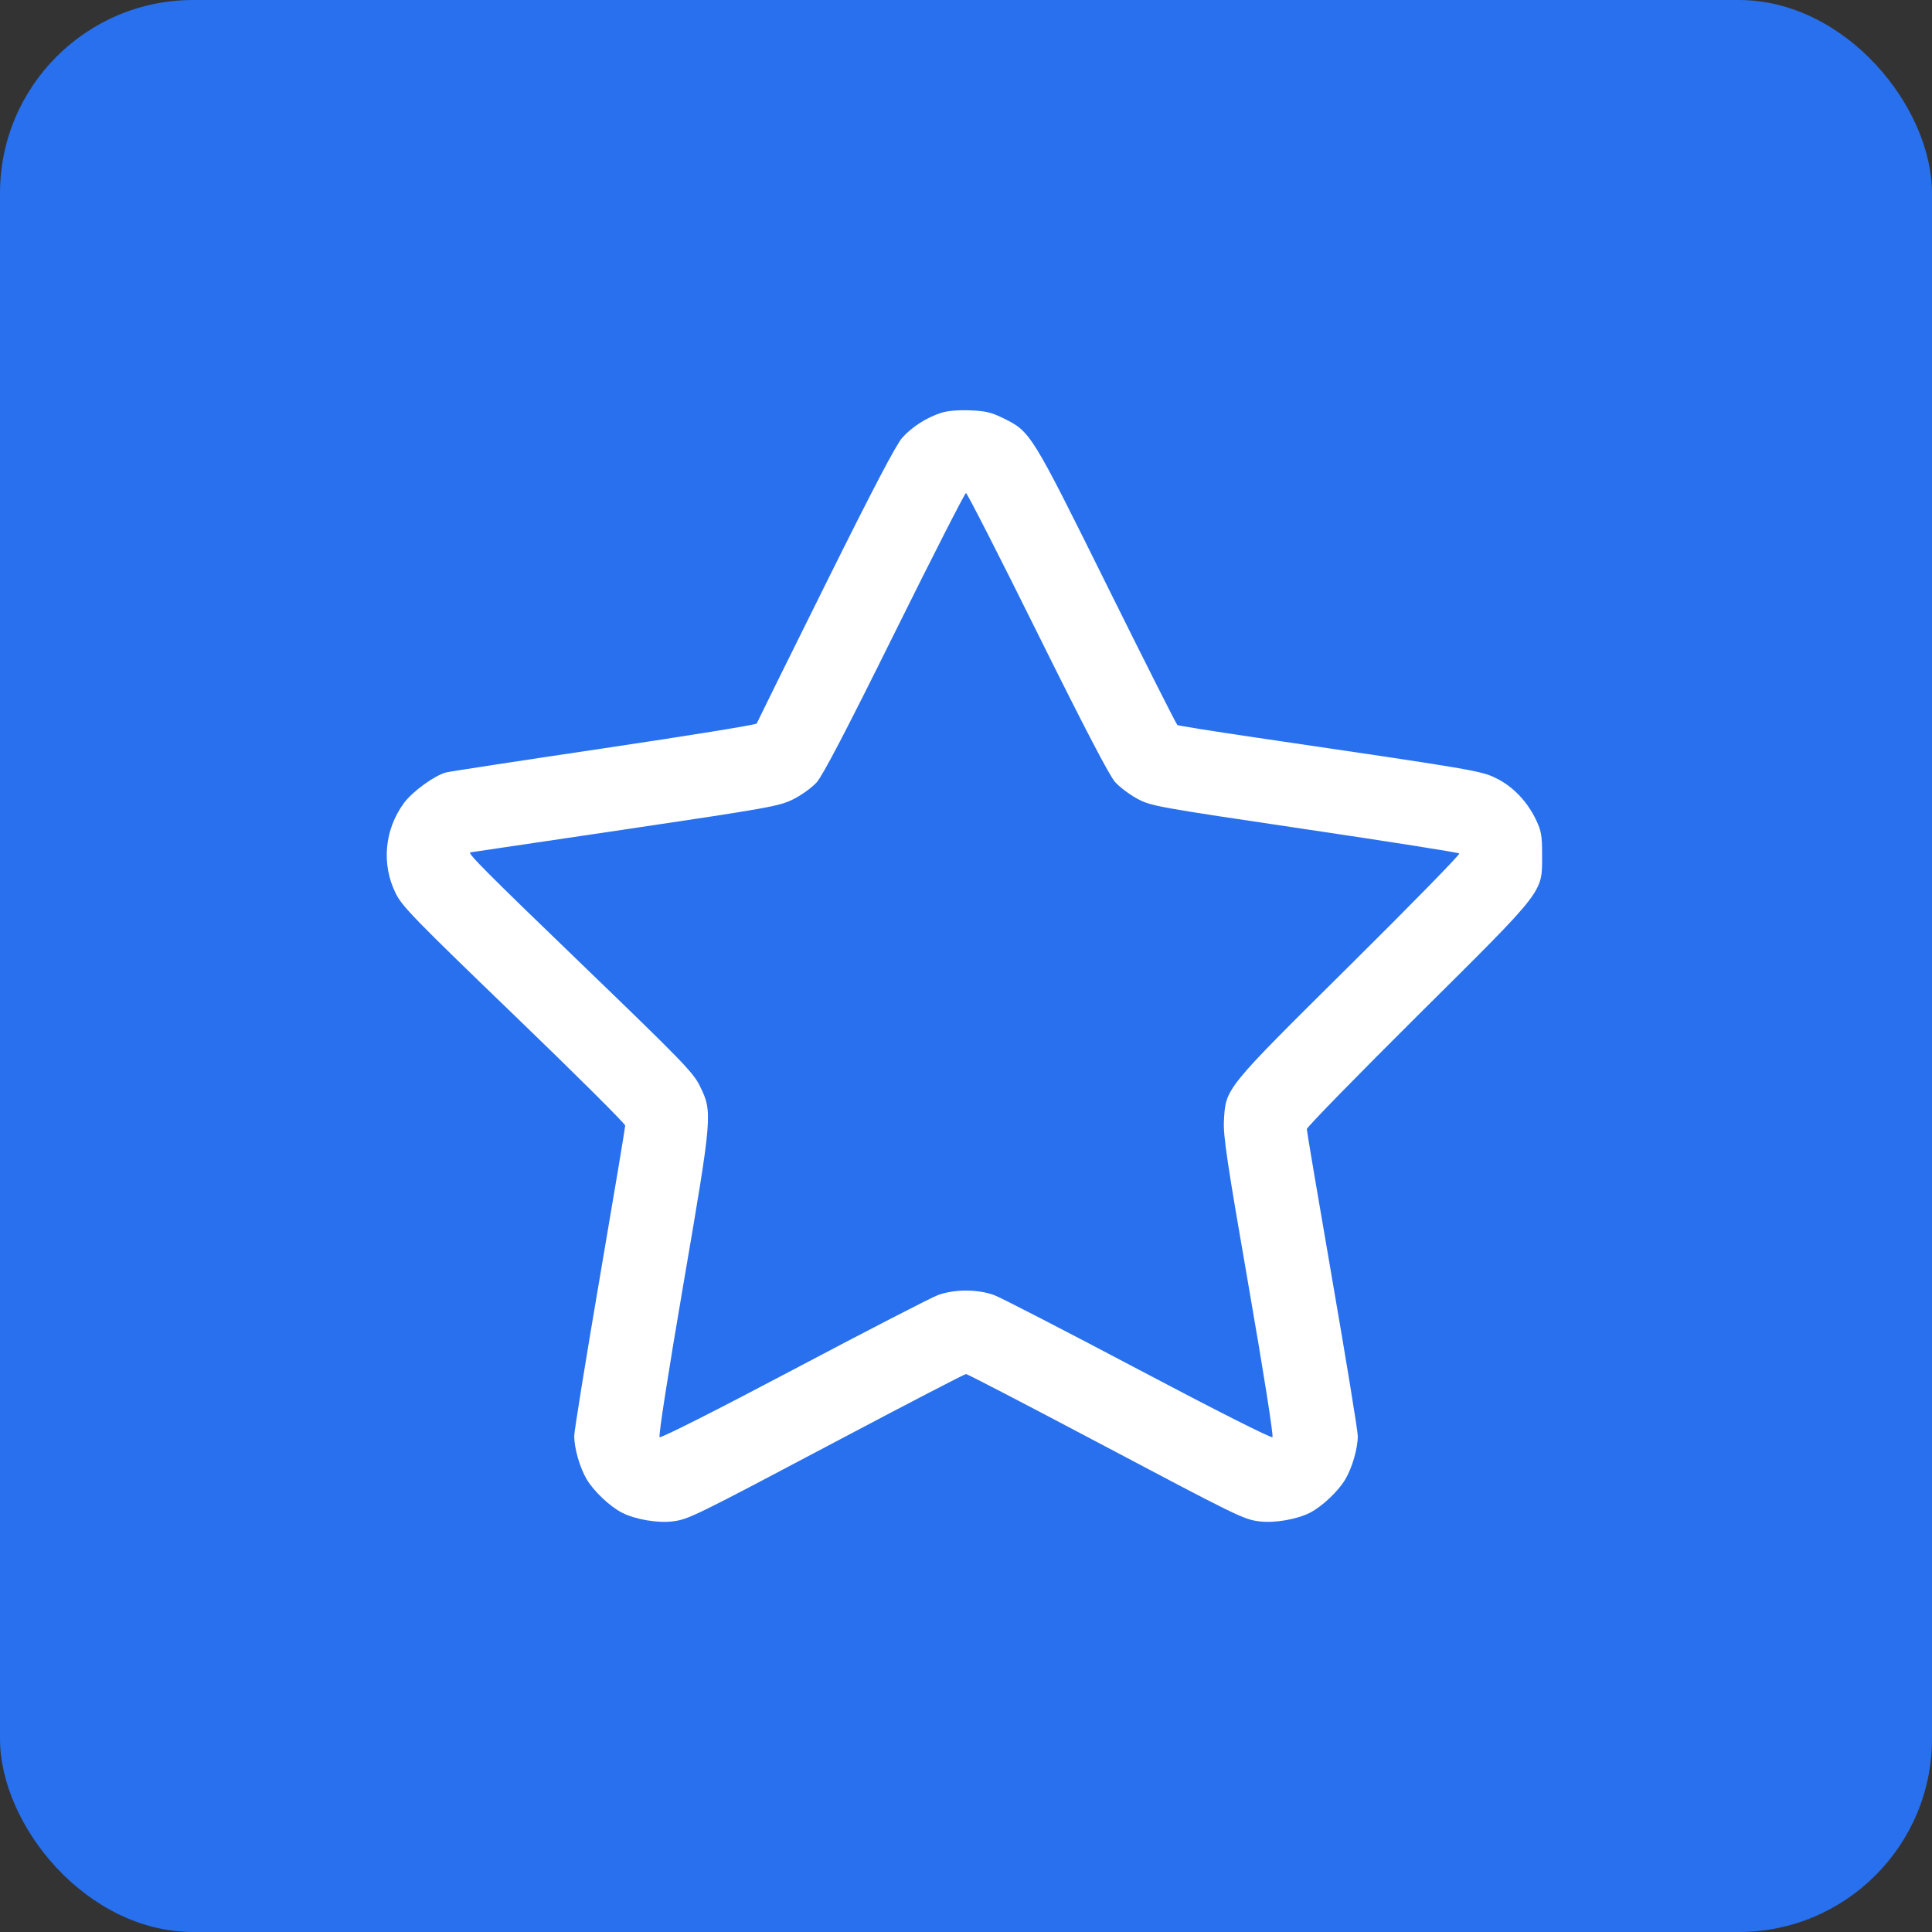 <svg width="80" height="80" viewBox="0 0 80 80" fill="none" xmlns="http://www.w3.org/2000/svg">
<rect x="0" y="0" width="80" height="80" fill="#333333" stroke="none"/>
<rect width="80" height="80" rx="8" fill="#2870ED"/>
<g clip-path="url(#clip0_758_11668)">
<path fill-rule="evenodd" clip-rule="evenodd" d="M38.972 17.094C38.362 17.293 37.77 17.671 37.363 18.122C37.108 18.404 36.147 20.239 34.18 24.199C32.63 27.319 31.349 29.912 31.332 29.961C31.315 30.009 28.474 30.469 25.019 30.983C21.564 31.496 18.617 31.947 18.47 31.985C17.997 32.108 17.075 32.778 16.727 33.251C15.92 34.352 15.788 35.778 16.382 36.986C16.65 37.53 17.145 38.039 21.284 42.029C23.817 44.469 25.888 46.53 25.888 46.608C25.888 46.686 25.413 49.529 24.832 52.925C24.252 56.321 23.777 59.263 23.777 59.462C23.779 59.973 24.006 60.763 24.289 61.247C24.581 61.745 25.253 62.381 25.761 62.64C26.299 62.915 27.23 63.075 27.843 62.998C28.509 62.915 28.678 62.832 34.789 59.599C37.599 58.112 39.944 56.896 40 56.896C40.057 56.896 42.402 58.112 45.212 59.599C51.322 62.832 51.491 62.915 52.158 62.998C52.771 63.075 53.702 62.915 54.24 62.64C54.747 62.381 55.42 61.745 55.712 61.247C55.995 60.763 56.222 59.973 56.223 59.463C56.224 59.264 55.749 56.356 55.168 52.999C54.588 49.643 54.112 46.833 54.112 46.754C54.112 46.676 56.186 44.552 58.72 42.034C64.04 36.749 63.852 36.992 63.855 35.392C63.856 34.606 63.822 34.407 63.606 33.952C63.243 33.188 62.65 32.568 61.955 32.226C61.321 31.914 61.104 31.877 51.975 30.536C50.245 30.281 48.795 30.05 48.752 30.021C48.71 29.992 47.398 27.391 45.837 24.242C42.715 17.943 42.671 17.872 41.563 17.326C41.048 17.073 40.809 17.016 40.159 16.991C39.676 16.973 39.221 17.012 38.972 17.094ZM37.045 26.206C35.044 30.245 34.068 32.117 33.815 32.397C33.615 32.617 33.176 32.934 32.838 33.1C32.261 33.385 31.85 33.458 25.864 34.348C22.366 34.868 19.494 35.294 19.48 35.294C19.328 35.304 20.11 36.091 24.065 39.903C28.232 43.92 28.702 44.405 28.975 44.96C29.512 46.05 29.505 46.132 28.295 53.193C27.672 56.827 27.262 59.46 27.312 59.51C27.362 59.56 29.674 58.392 32.859 56.708C35.863 55.12 38.549 53.734 38.828 53.63C39.504 53.377 40.497 53.377 41.173 53.63C41.452 53.734 44.138 55.12 47.142 56.708C50.327 58.392 52.639 59.56 52.689 59.51C52.738 59.46 52.33 56.867 51.708 53.288C50.813 48.142 50.648 47.034 50.68 46.419C50.753 45.054 50.688 45.134 55.882 39.986C58.42 37.47 60.465 35.38 60.427 35.34C60.389 35.301 57.505 34.846 54.02 34.329C47.917 33.423 47.661 33.377 47.104 33.08C46.785 32.91 46.367 32.597 46.175 32.384C45.938 32.121 44.896 30.122 42.955 26.206C41.377 23.022 40.047 20.416 39.999 20.416C39.952 20.416 38.623 23.021 37.045 26.206Z" fill="white"/>
</g>
<defs>
<clipPath id="clip0_758_11668">
<rect width="48" height="48" fill="white" transform="translate(16 16)"/>
</clipPath>
</defs>
</svg>
